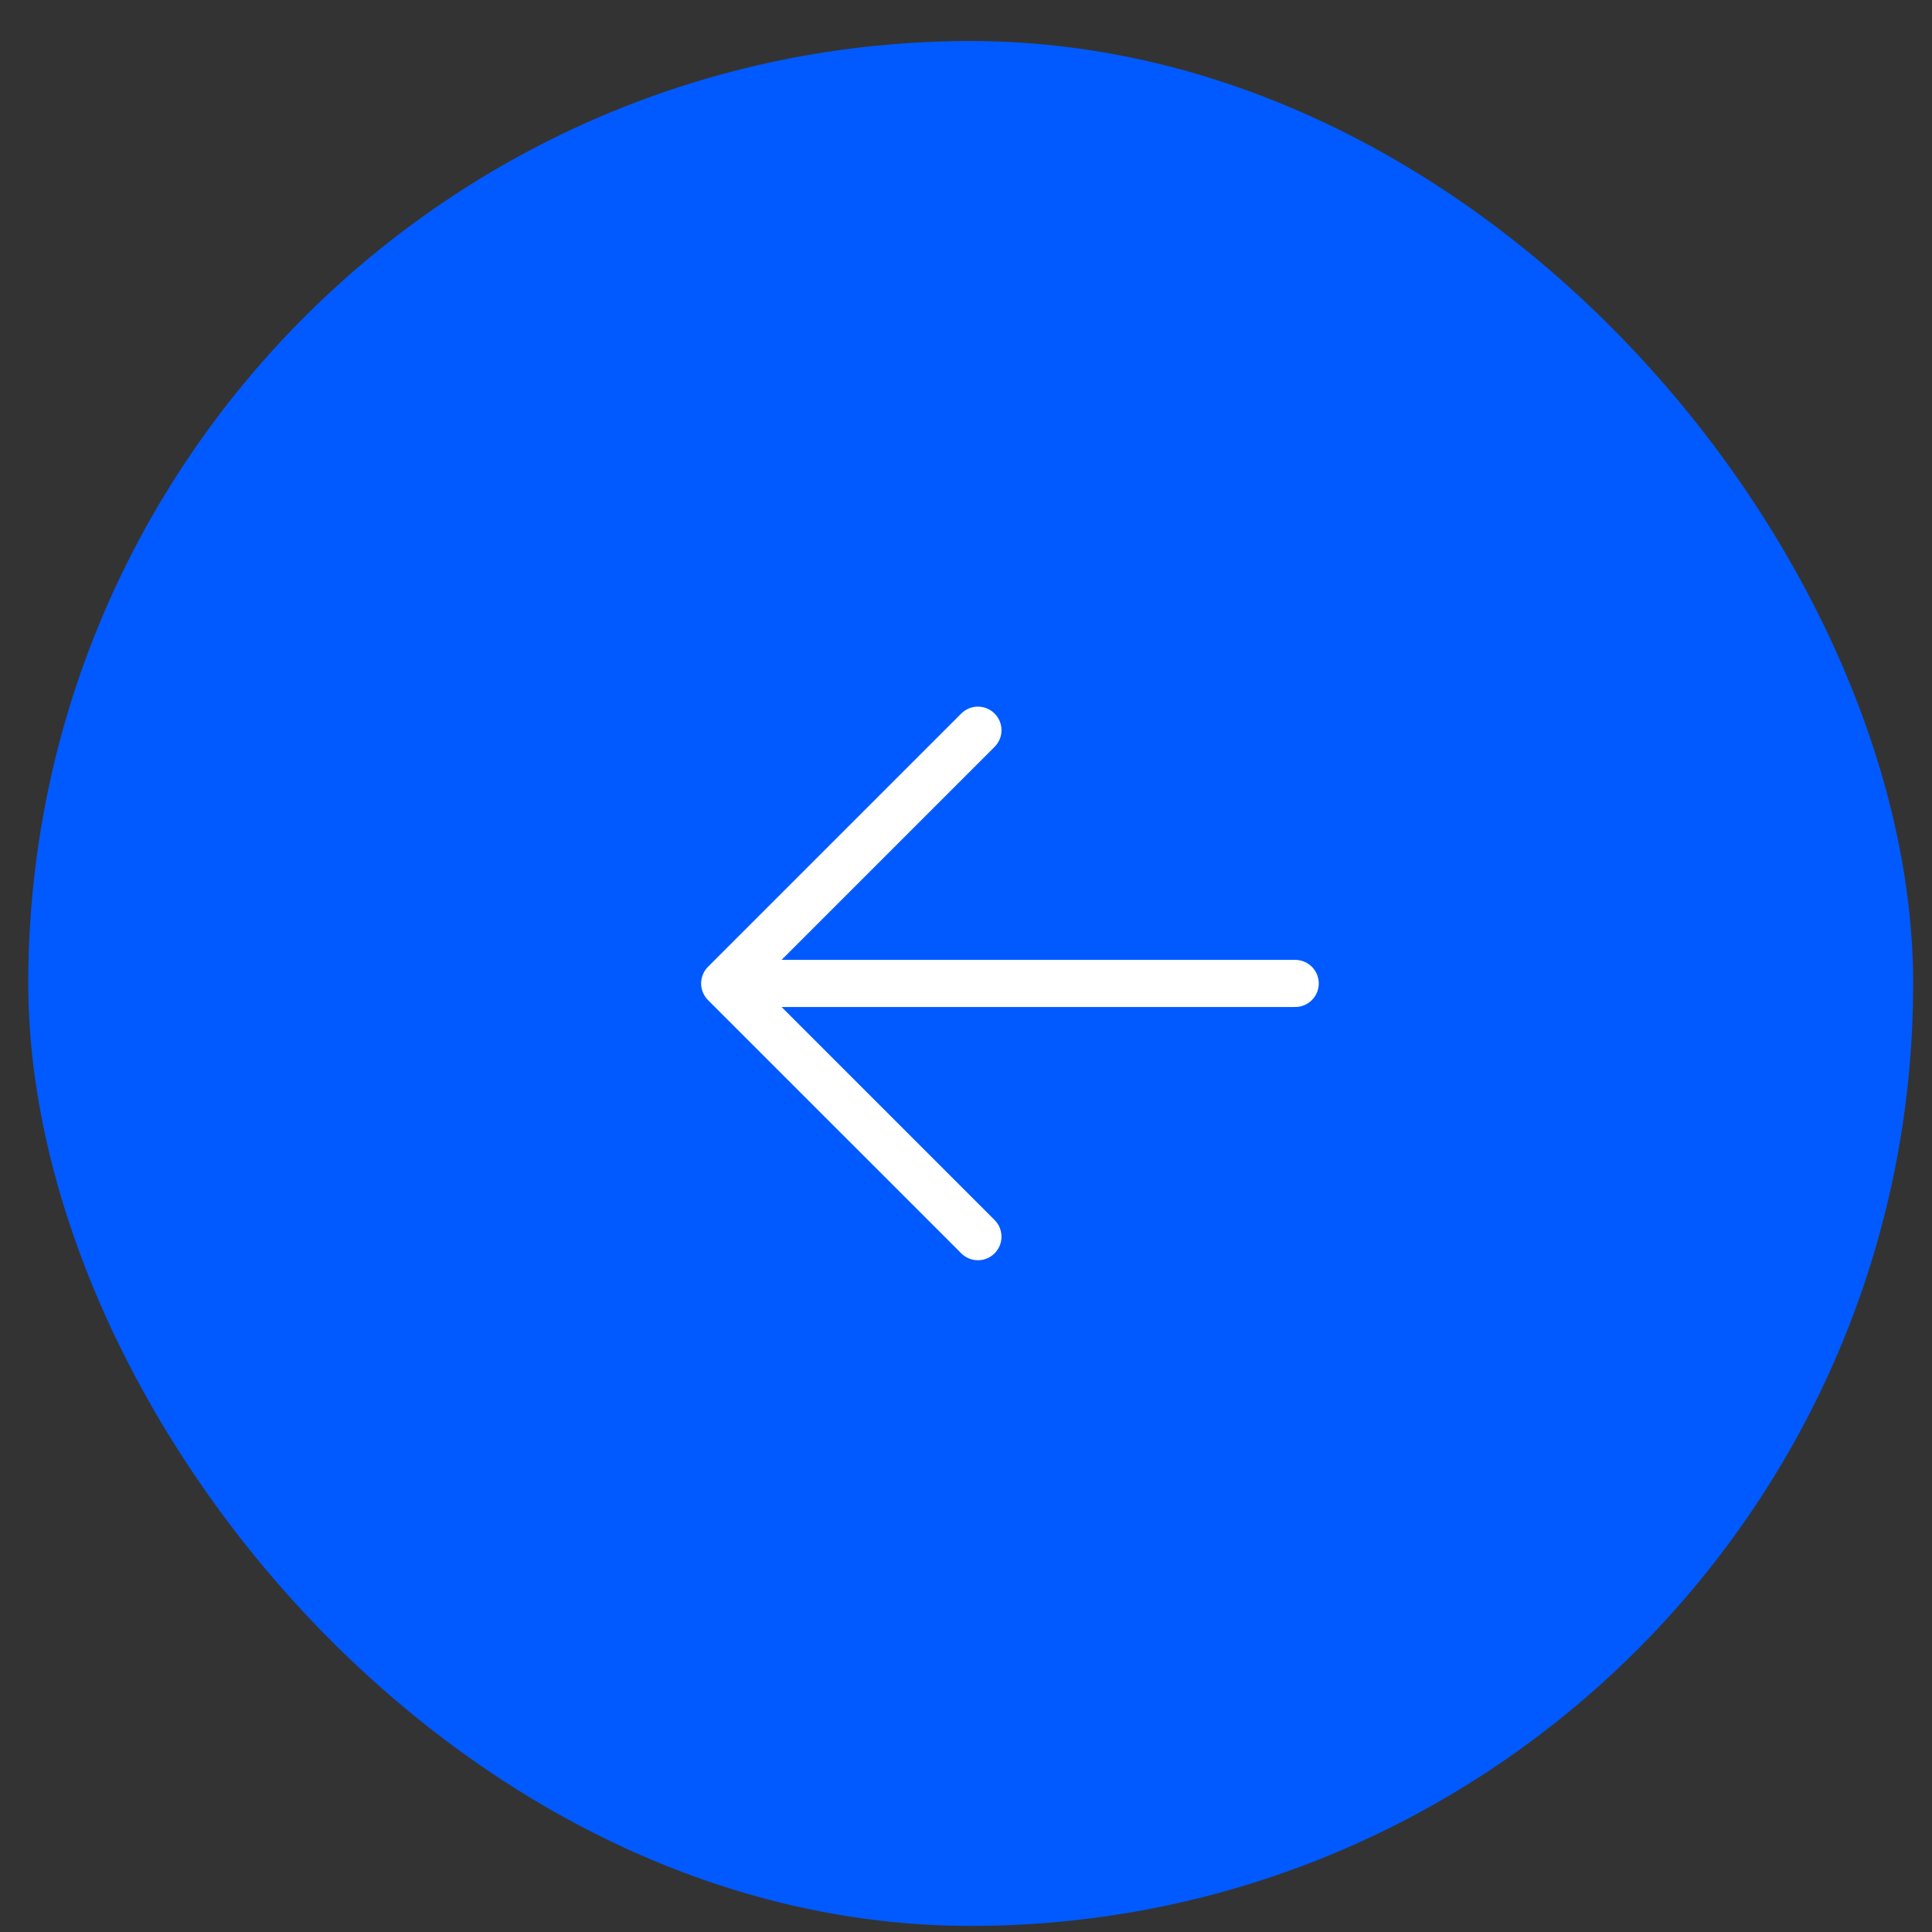 <svg width="41" height="41" viewBox="0 0 41 41" fill="none" xmlns="http://www.w3.org/2000/svg">
<rect x="0" y="0" width="41" height="41" fill="#333333" stroke="none"/>
<rect x="0.6" y="0.871" width="40" height="40" rx="20" fill="#015AFF"/>
<path d="M27.486 20.87H15.379M15.379 20.87L20.753 15.496M15.379 20.87L20.753 26.244" stroke="white" stroke-linecap="round" stroke-linejoin="round"/>
</svg>
